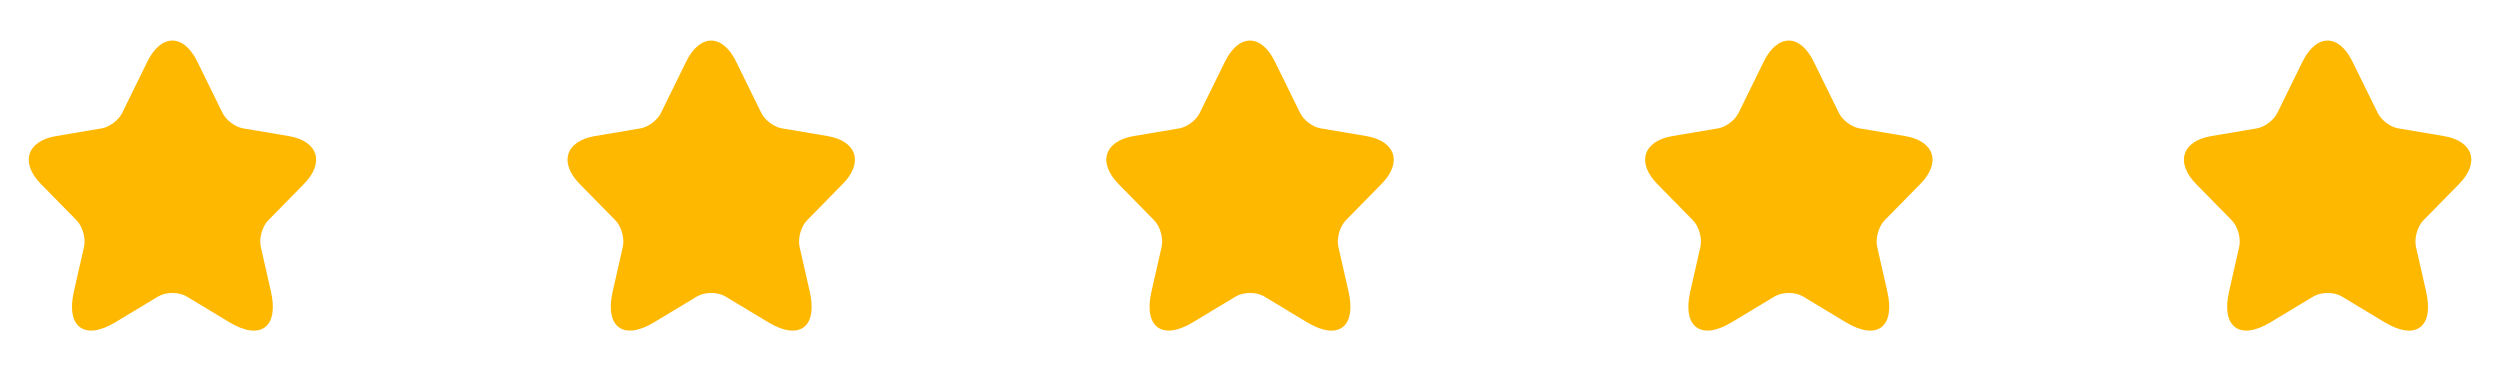 <svg xmlns="http://www.w3.org/2000/svg" width="116" height="17" viewBox="0 0 116 17" fill="none"><path d="M9.153 2.855L10.327 5.243C10.487 5.575 10.913 5.894 11.273 5.955L13.4 6.314C14.76 6.545 15.08 7.549 14.1 8.539L12.447 10.222C12.167 10.507 12.013 11.056 12.1 11.45L12.573 13.532C12.947 15.181 12.087 15.818 10.653 14.957L8.66 13.756C8.3 13.539 7.707 13.539 7.34 13.756L5.347 14.957C3.92 15.818 3.053 15.174 3.427 13.532L3.9 11.45C3.987 11.056 3.833 10.507 3.553 10.222L1.9 8.539C0.927 7.549 1.24 6.545 2.6 6.314L4.727 5.955C5.08 5.894 5.507 5.575 5.667 5.243L6.84 2.855C7.48 1.559 8.52 1.559 9.153 2.855Z" fill="#FFB800"></path><path d="M34.153 2.855L35.327 5.243C35.487 5.575 35.913 5.894 36.273 5.955L38.4 6.314C39.76 6.545 40.08 7.549 39.1 8.539L37.447 10.222C37.167 10.507 37.013 11.056 37.1 11.45L37.573 13.532C37.947 15.181 37.087 15.818 35.653 14.957L33.66 13.756C33.3 13.539 32.707 13.539 32.34 13.756L30.347 14.957C28.92 15.818 28.053 15.174 28.427 13.532L28.9 11.45C28.987 11.056 28.833 10.507 28.553 10.222L26.9 8.539C25.927 7.549 26.24 6.545 27.6 6.314L29.727 5.955C30.08 5.894 30.507 5.575 30.667 5.243L31.84 2.855C32.48 1.559 33.52 1.559 34.153 2.855Z" fill="#FFB800"></path><path d="M59.153 2.855L60.327 5.243C60.487 5.575 60.913 5.894 61.273 5.955L63.4 6.314C64.76 6.545 65.08 7.549 64.1 8.539L62.447 10.222C62.167 10.507 62.013 11.056 62.1 11.45L62.573 13.532C62.947 15.181 62.087 15.818 60.653 14.957L58.66 13.756C58.3 13.539 57.707 13.539 57.34 13.756L55.347 14.957C53.92 15.818 53.053 15.174 53.427 13.532L53.9 11.45C53.987 11.056 53.833 10.507 53.553 10.222L51.9 8.539C50.927 7.549 51.24 6.545 52.6 6.314L54.727 5.955C55.08 5.894 55.507 5.575 55.667 5.243L56.84 2.855C57.48 1.559 58.52 1.559 59.153 2.855Z" fill="#FFB800"></path><path d="M84.153 2.855L85.327 5.243C85.487 5.575 85.913 5.894 86.273 5.955L88.4 6.314C89.76 6.545 90.08 7.549 89.1 8.539L87.447 10.222C87.167 10.507 87.013 11.056 87.1 11.45L87.573 13.532C87.947 15.181 87.087 15.818 85.653 14.957L83.66 13.756C83.3 13.539 82.707 13.539 82.34 13.756L80.347 14.957C78.92 15.818 78.053 15.174 78.427 13.532L78.9 11.45C78.987 11.056 78.833 10.507 78.553 10.222L76.9 8.539C75.927 7.549 76.24 6.545 77.6 6.314L79.727 5.955C80.08 5.894 80.507 5.575 80.667 5.243L81.84 2.855C82.48 1.559 83.52 1.559 84.153 2.855Z" fill="#FFB800"></path><path d="M109.153 2.855L110.327 5.243C110.487 5.575 110.913 5.894 111.273 5.955L113.4 6.314C114.76 6.545 115.08 7.549 114.1 8.539L112.447 10.222C112.167 10.507 112.013 11.056 112.1 11.45L112.573 13.532C112.947 15.181 112.087 15.818 110.653 14.957L108.66 13.756C108.3 13.539 107.707 13.539 107.34 13.756L105.347 14.957C103.92 15.818 103.053 15.174 103.427 13.532L103.9 11.45C103.987 11.056 103.833 10.507 103.553 10.222L101.9 8.539C100.927 7.549 101.24 6.545 102.6 6.314L104.727 5.955C105.08 5.894 105.507 5.575 105.667 5.243L106.84 2.855C107.48 1.559 108.52 1.559 109.153 2.855Z" fill="#FFB800"></path></svg>